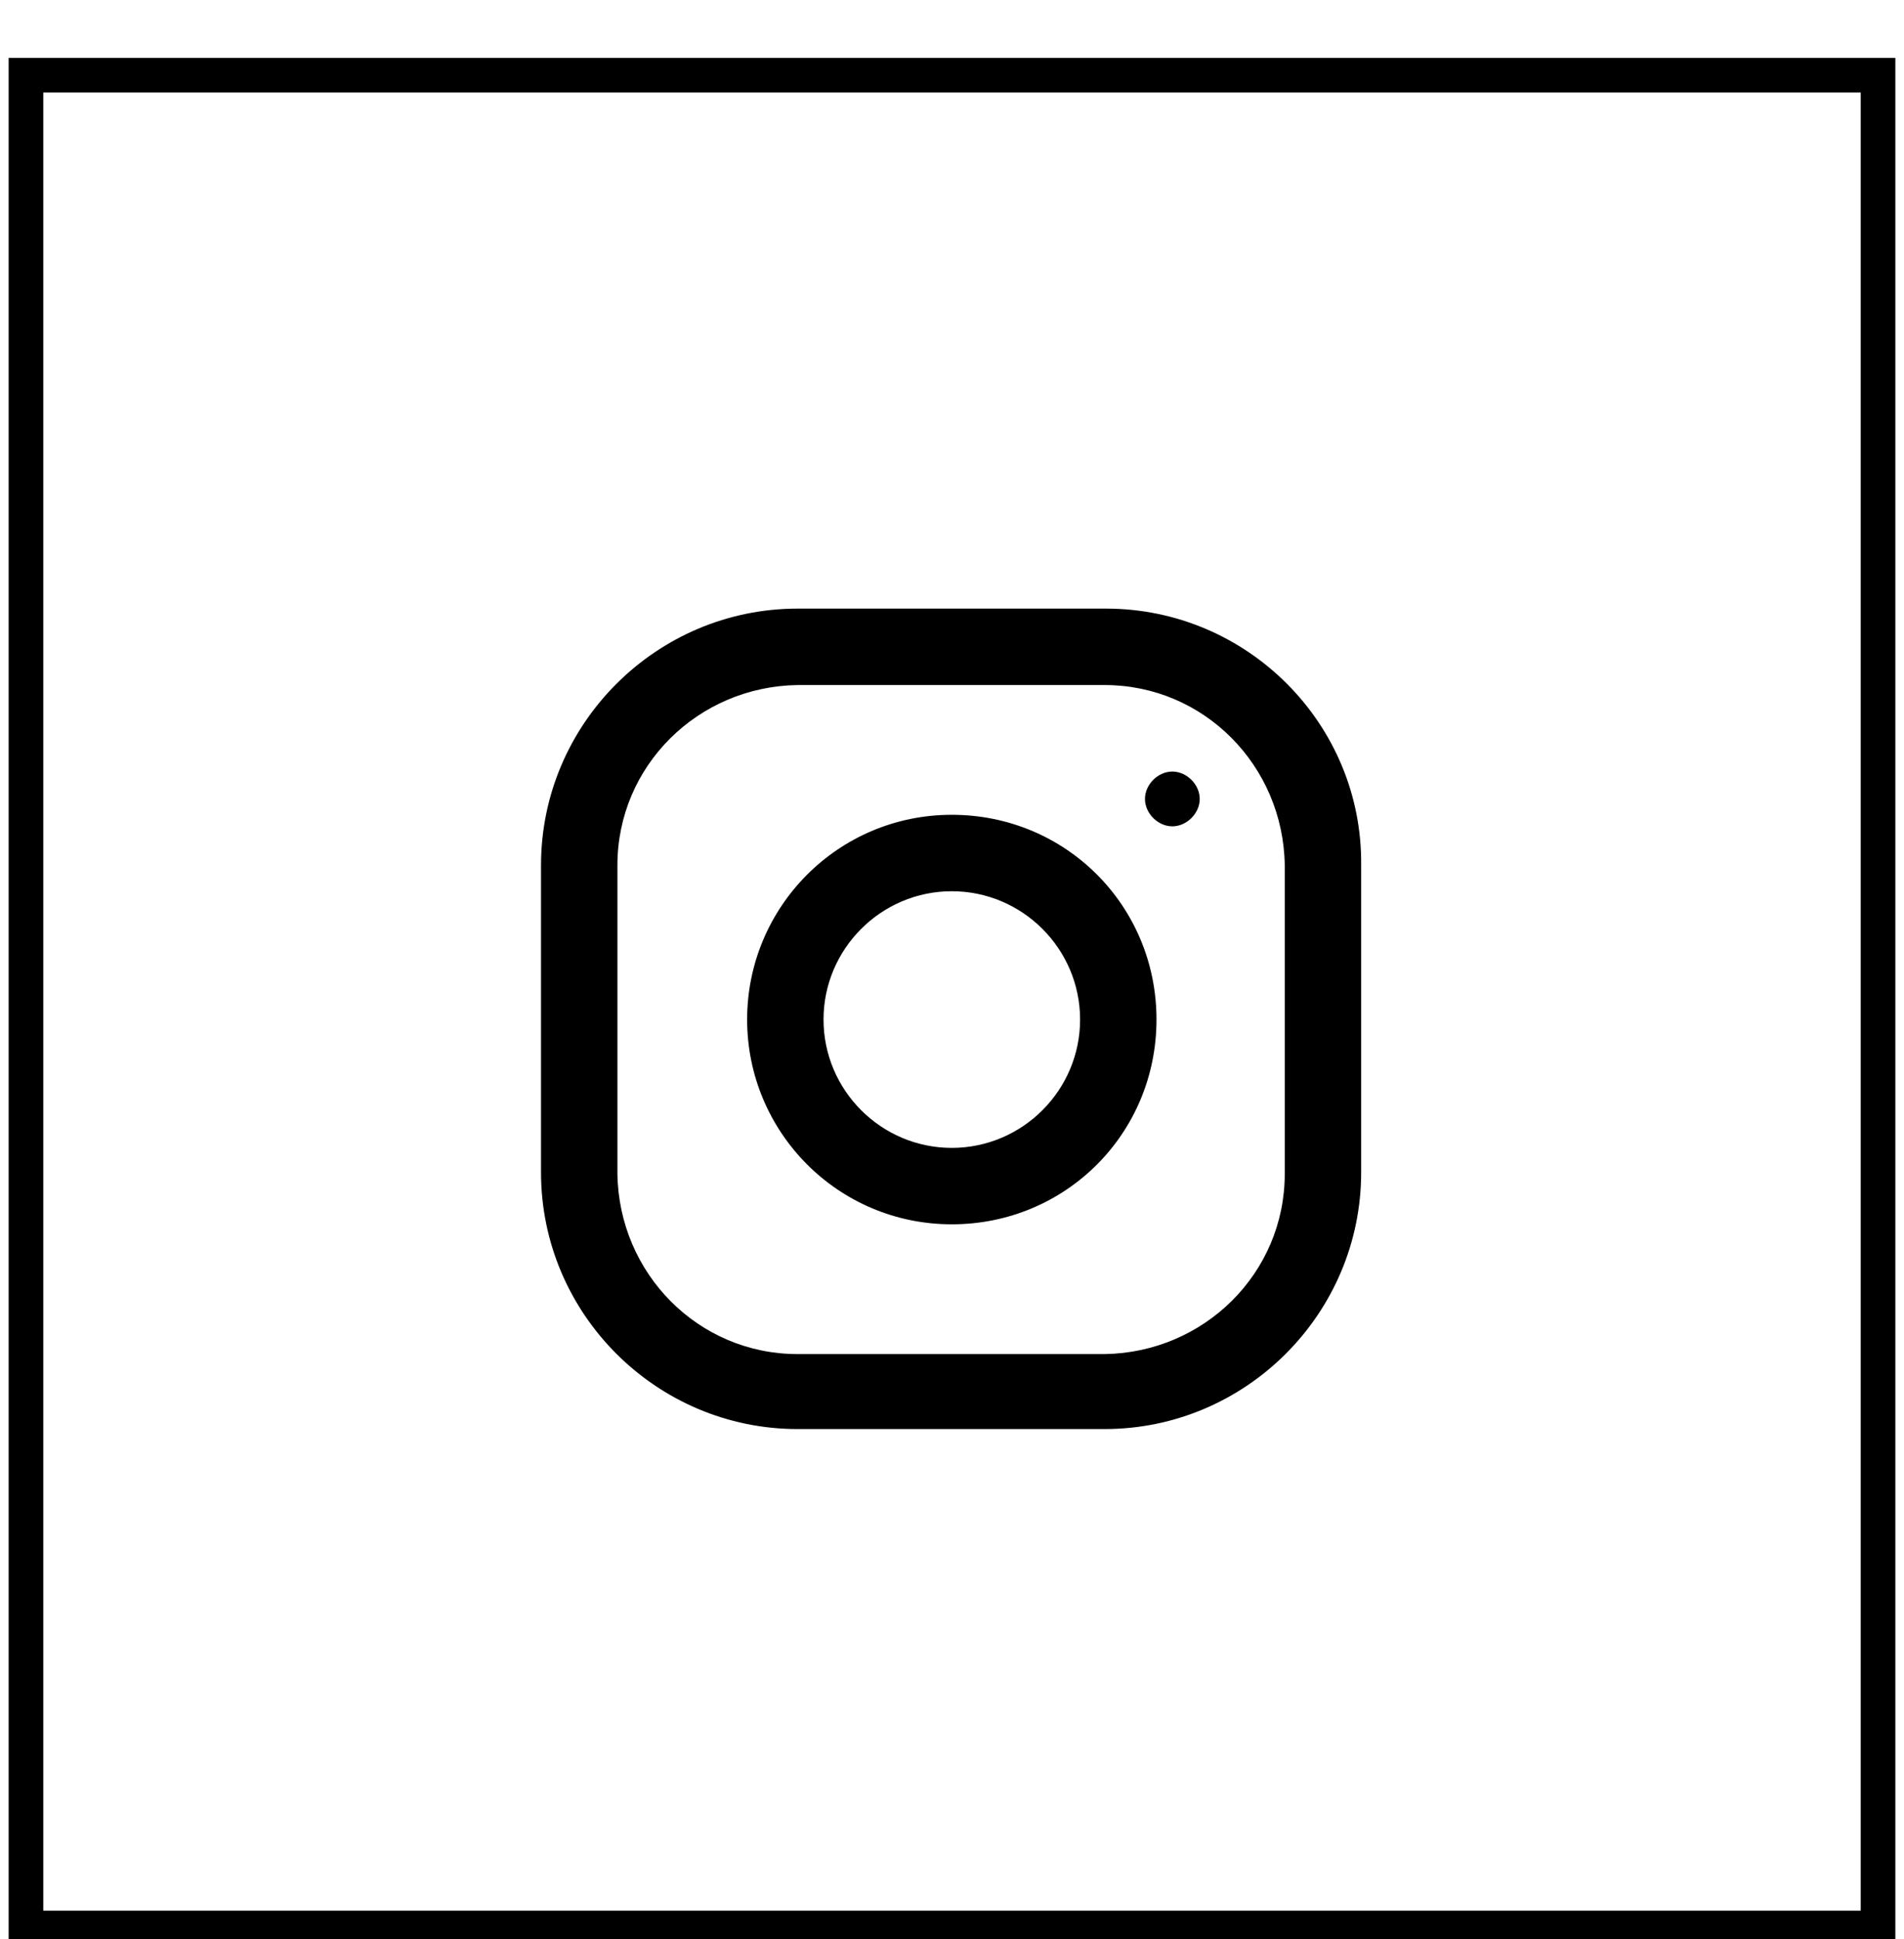 <svg width="55" height="56" viewBox="0 0 55 55" fill="none" xmlns="http://www.w3.org/2000/svg">
<rect x="0.75" y="1.671" width="53.5" height="53.5" stroke="black" />
<path d="M31.949 17.074H23.039C18.959 17.074 15.628 20.405 15.628 24.485V33.354C15.628 37.434 18.959 40.765 23.039 40.765H31.908C35.988 40.765 39.319 37.434 39.319 33.354V24.485C39.361 20.405 36.03 17.074 31.949 17.074ZM37.112 33.395C37.112 36.268 34.781 38.558 31.908 38.6H23.039C20.166 38.6 17.876 36.268 17.835 33.395V24.485C17.835 21.613 20.166 19.323 23.039 19.281H31.908C34.781 19.281 37.071 21.613 37.112 24.485V33.395ZM27.494 23.028C24.205 23.028 21.582 25.693 21.582 28.94C21.582 32.188 24.205 34.853 27.494 34.853C30.784 34.853 33.407 32.23 33.407 28.94C33.407 25.651 30.784 23.028 27.494 23.028ZM27.494 32.646C25.454 32.646 23.789 30.981 23.789 28.94C23.789 26.9 25.454 25.235 27.494 25.235C29.535 25.235 31.2 26.9 31.2 28.94C31.2 30.981 29.535 32.646 27.494 32.646ZM34.656 22.57C34.656 22.986 34.281 23.361 33.865 23.361C33.448 23.361 33.074 22.986 33.074 22.57C33.074 22.154 33.448 21.779 33.865 21.779C34.281 21.779 34.656 22.154 34.656 22.57Z" fill="black"/>
</svg>
